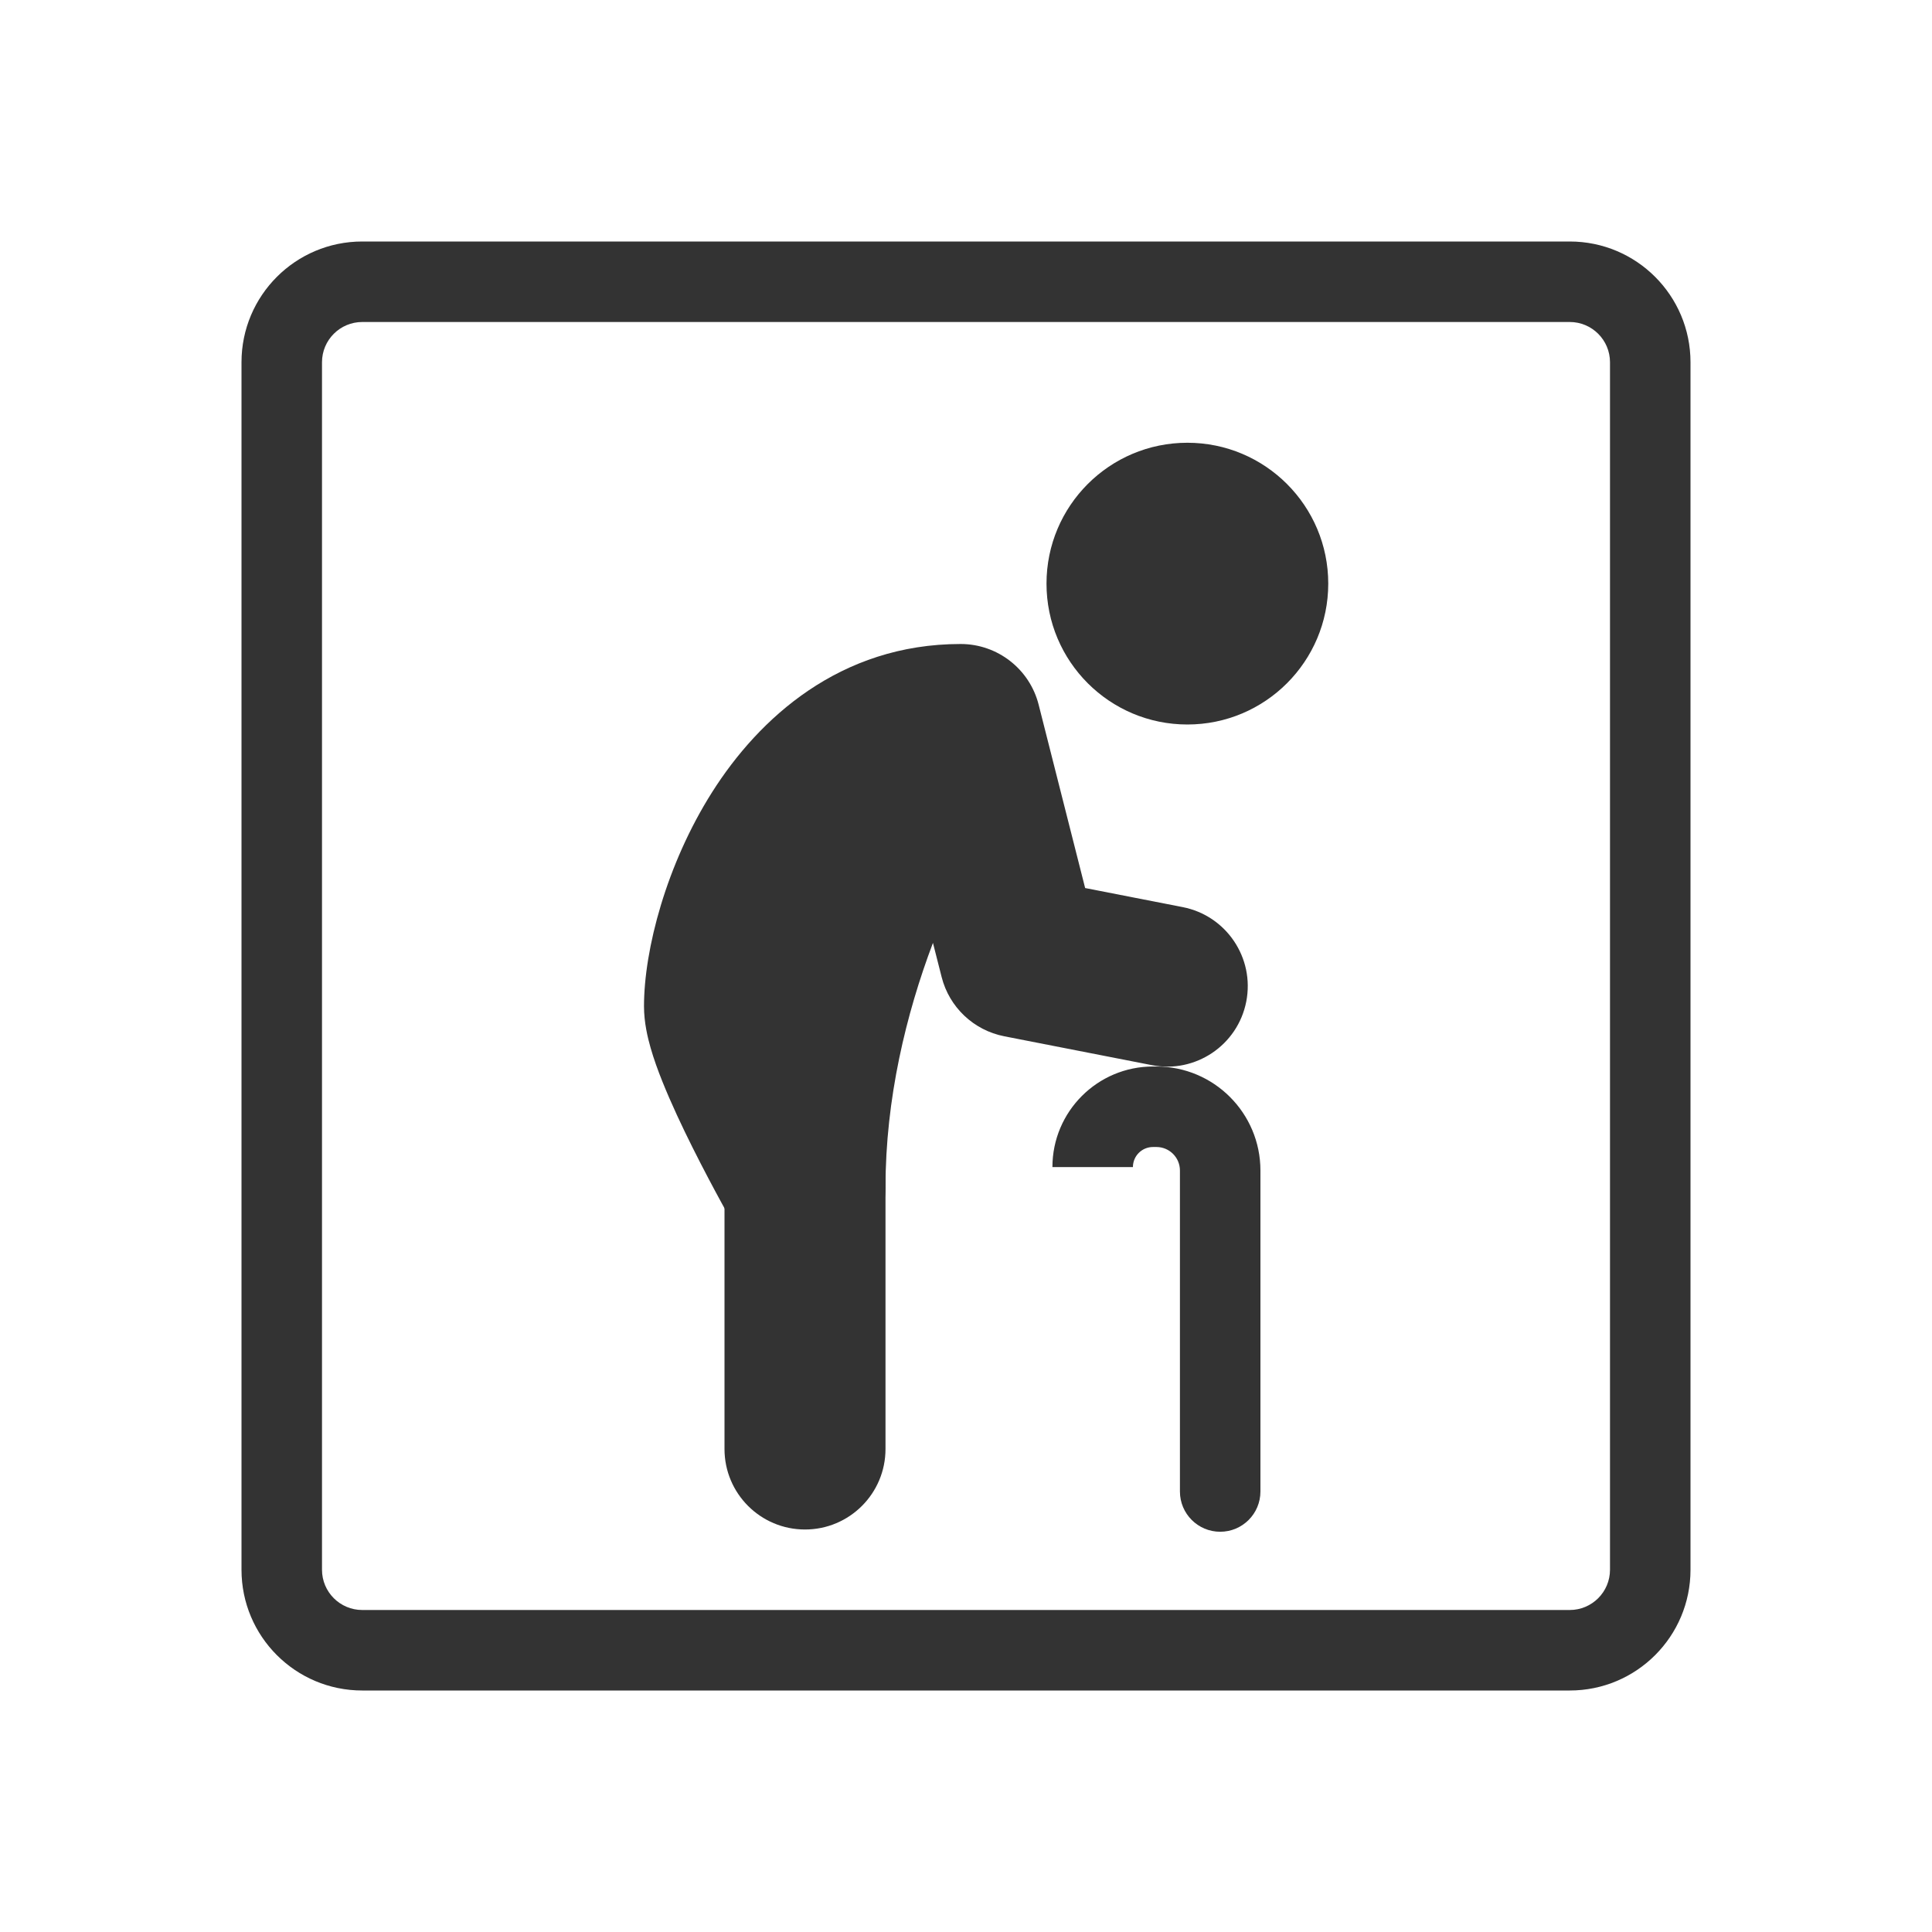 <svg width="48" height="48" viewBox="0 0 48 48" fill="none" xmlns="http://www.w3.org/2000/svg">
<path fill-rule="evenodd" clip-rule="evenodd" d="M39 8H9C8.448 8 8 8.448 8 9V39C8 39.552 8.448 40 9 40H39C39.552 40 40 39.552 40 39V9C40 8.448 39.552 8 39 8ZM9 6C7.343 6 6 7.343 6 9V39C6 40.657 7.343 42 9 42H39C40.657 42 42 40.657 42 39V9C42 7.343 40.657 6 39 6H9Z" fill="#333333"/>
<path fill-rule="evenodd" clip-rule="evenodd" d="M26.147 28.996C26.147 27.616 27.266 26.497 28.646 26.497H28.731C30.158 26.497 31.315 27.654 31.315 29.081V37.056C31.315 37.608 30.868 38.056 30.315 38.056C29.763 38.056 29.315 37.608 29.315 37.056V29.081C29.315 28.759 29.054 28.497 28.731 28.497H28.646C28.37 28.497 28.147 28.72 28.147 28.996H26.147Z" fill="#333333"/>
<path fill-rule="evenodd" clip-rule="evenodd" d="M20 27C21.105 27 22 27.895 22 29V36C22 37.105 21.105 38 20 38C18.895 38 18 37.105 18 36V29C18 27.895 18.895 27 20 27Z" fill="#333333"/>
<path d="M23.867 18C22.4 19.816 20 24.414 20 29.5C20 29.5 18 26 18 25C18 23 19.732 18 23.867 18Z" fill="#333333"/>
<path fill-rule="evenodd" clip-rule="evenodd" d="M17.693 19.68C18.854 17.847 20.866 16 23.867 16C24.782 16 25.58 16.621 25.805 17.508L26.96 22.063L29.384 22.537C30.468 22.749 31.175 23.8 30.963 24.884C30.751 25.968 29.7 26.675 28.616 26.463L24.95 25.746C24.19 25.597 23.585 25.024 23.395 24.275L23.179 23.426C22.511 25.192 22 27.302 22 29.5C22 30.407 21.39 31.2 20.513 31.433C19.637 31.666 18.713 31.28 18.264 30.492L20 29.5C18.264 30.492 18.264 30.492 18.264 30.492L18.256 30.479L18.237 30.446C18.221 30.417 18.198 30.377 18.169 30.325C18.111 30.222 18.029 30.074 17.932 29.895C17.737 29.538 17.475 29.047 17.211 28.519C16.95 27.998 16.673 27.41 16.456 26.868C16.347 26.597 16.243 26.31 16.163 26.03C16.092 25.78 16 25.404 16 25C16 23.59 16.558 21.472 17.693 19.68Z" fill="#333333"/>
<path d="M33 14.5C33 16.433 31.433 18 29.5 18C27.567 18 26 16.433 26 14.5C26 12.567 27.567 11 29.5 11C31.433 11 33 12.567 33 14.5Z" fill="#333333"/>
</svg>
